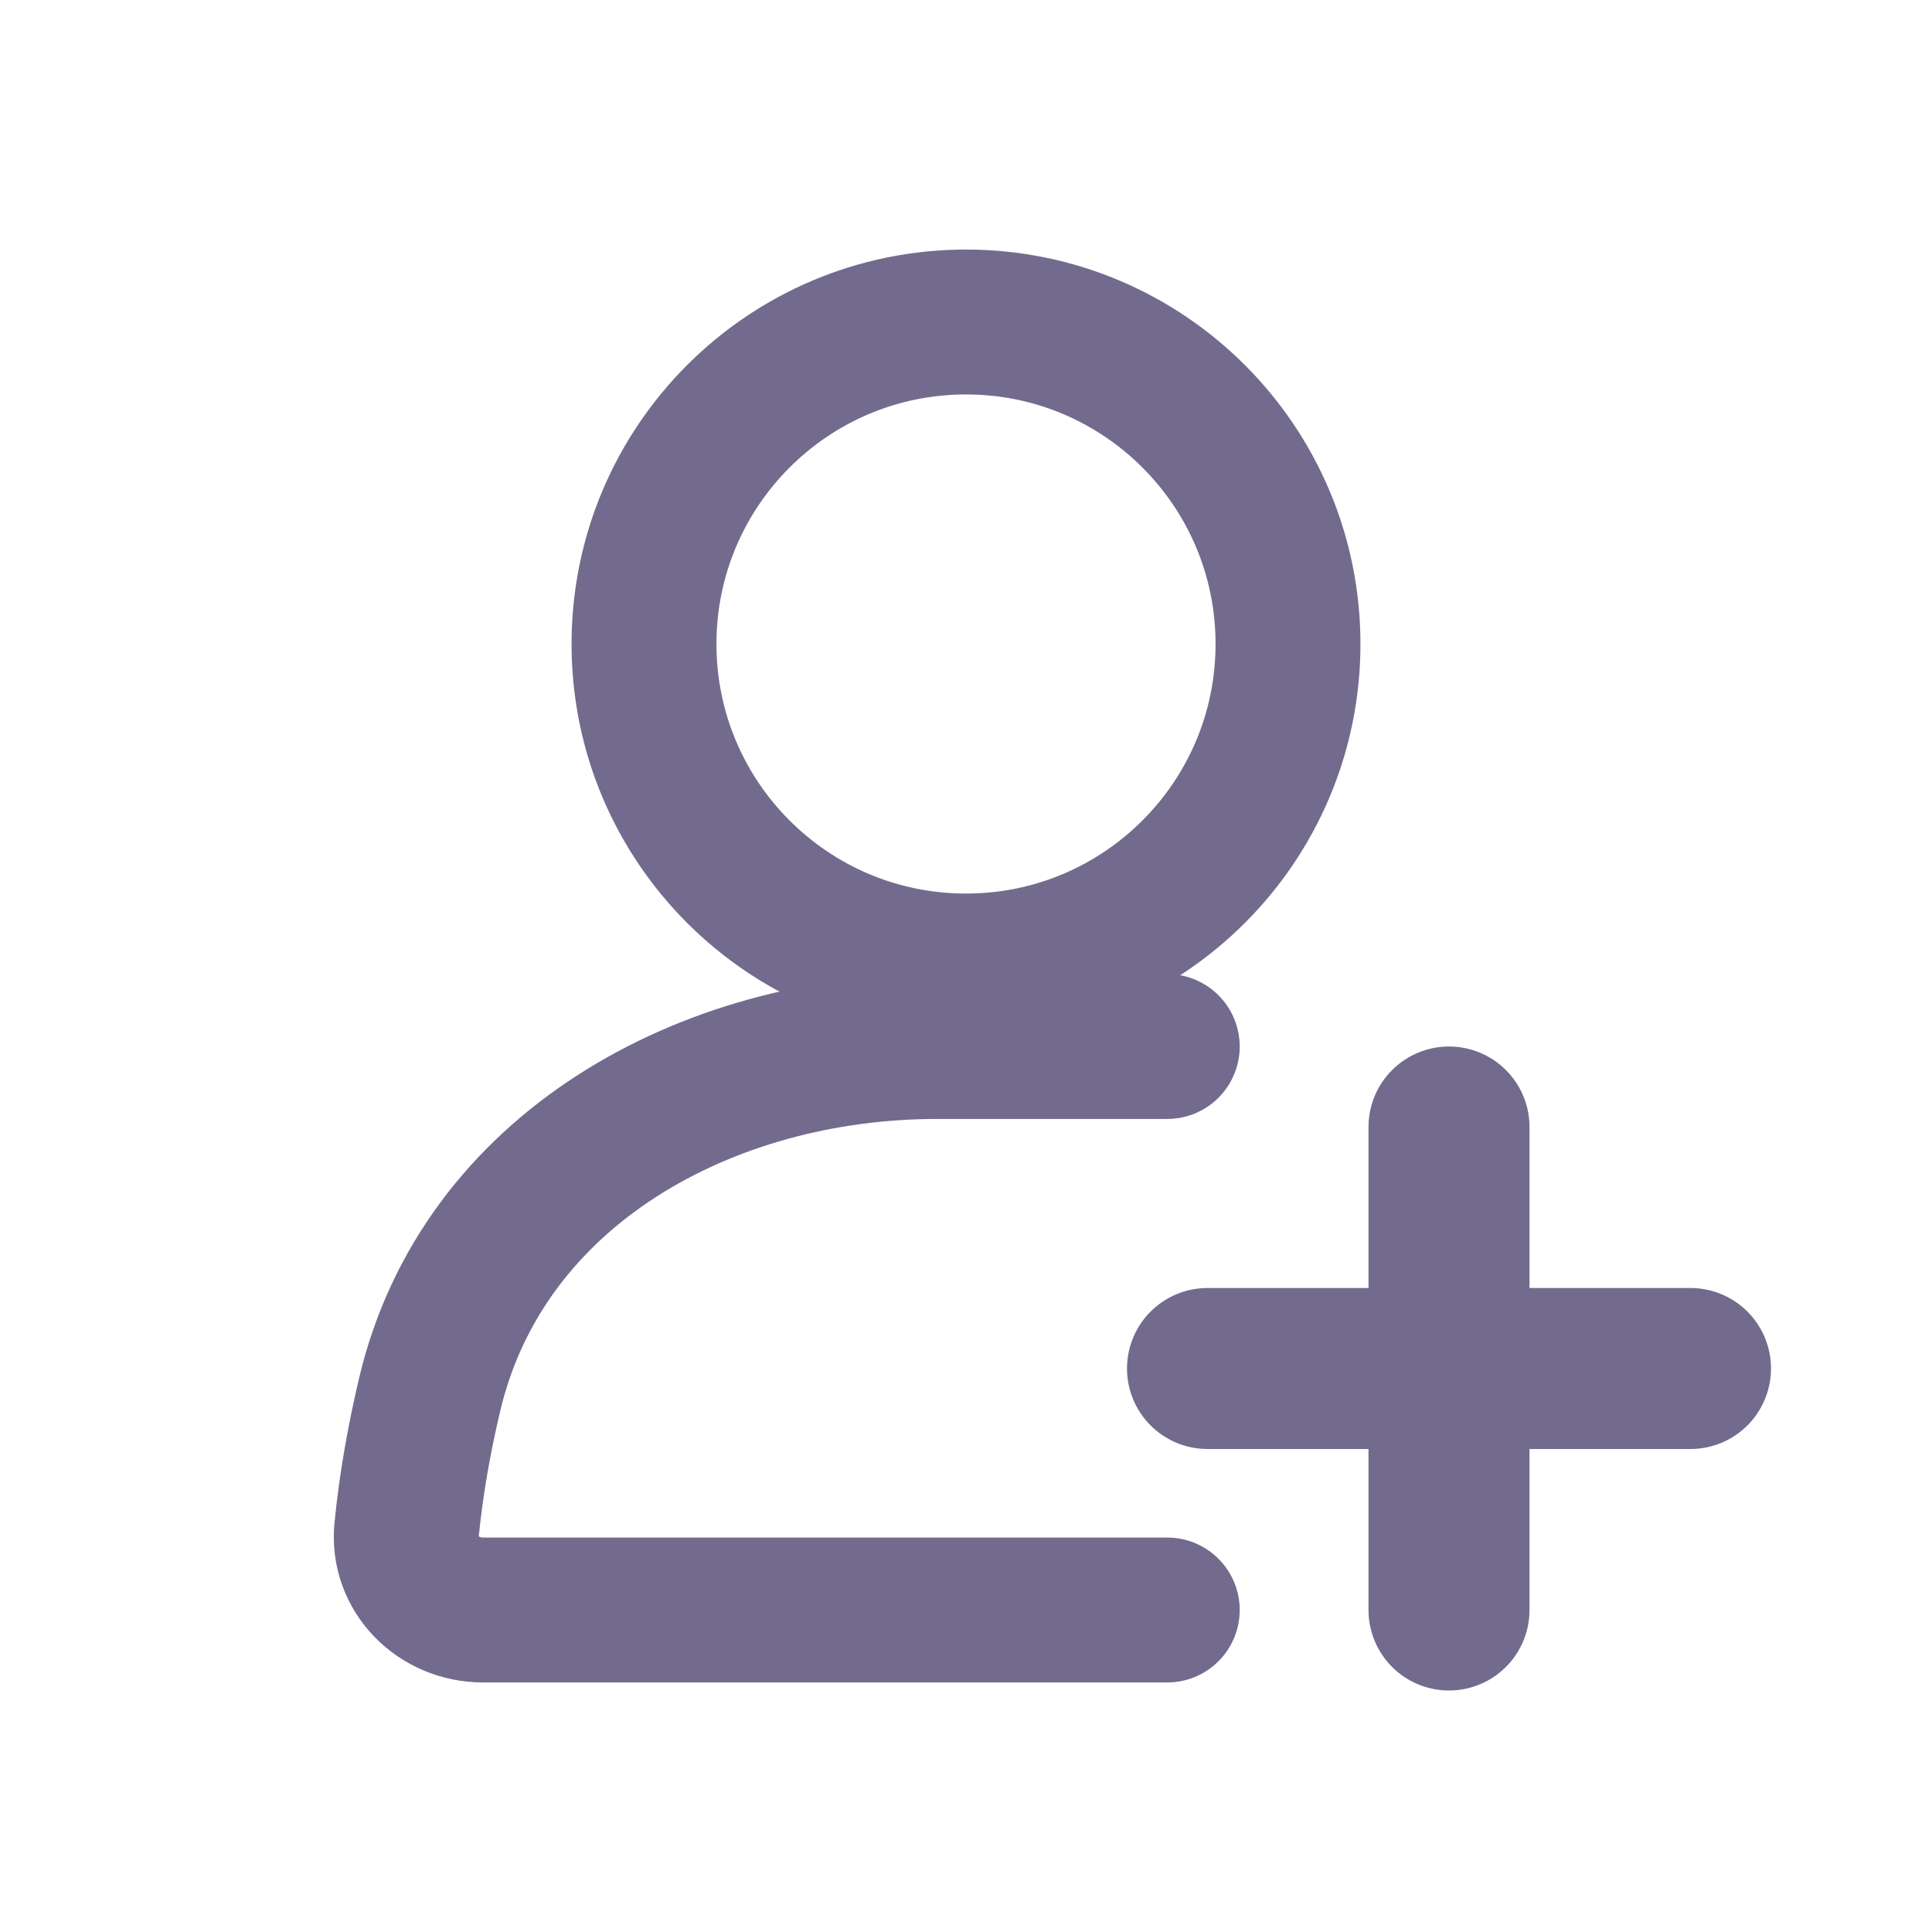 <svg width="24" height="24" viewBox="0 0 24 24" fill="none" xmlns="http://www.w3.org/2000/svg">
<path d="M12 12C14.209 12 16 10.209 16 8C16 5.791 14.209 4 12 4C9.791 4 8 5.791 8 8C8 10.209 9.791 12 12 12Z" stroke="#736B8E" stroke-width="1.8" stroke-linecap="round" stroke-linejoin="round"/>
<path d="M14.5 13H11.642C8.772 13 5.999 14.527 5.338 17.321C5.21 17.861 5.108 18.427 5.051 19.002C4.996 19.551 5.447 20 6 20H14.5" stroke="#736B8E" stroke-width="1.8" stroke-linecap="round" stroke-linejoin="round"/>
<path d="M21 17H18M18 17H15M18 17V14M18 17V20" stroke="#736B8E" stroke-width="2" stroke-linecap="round" stroke-linejoin="round"/>
</svg>
